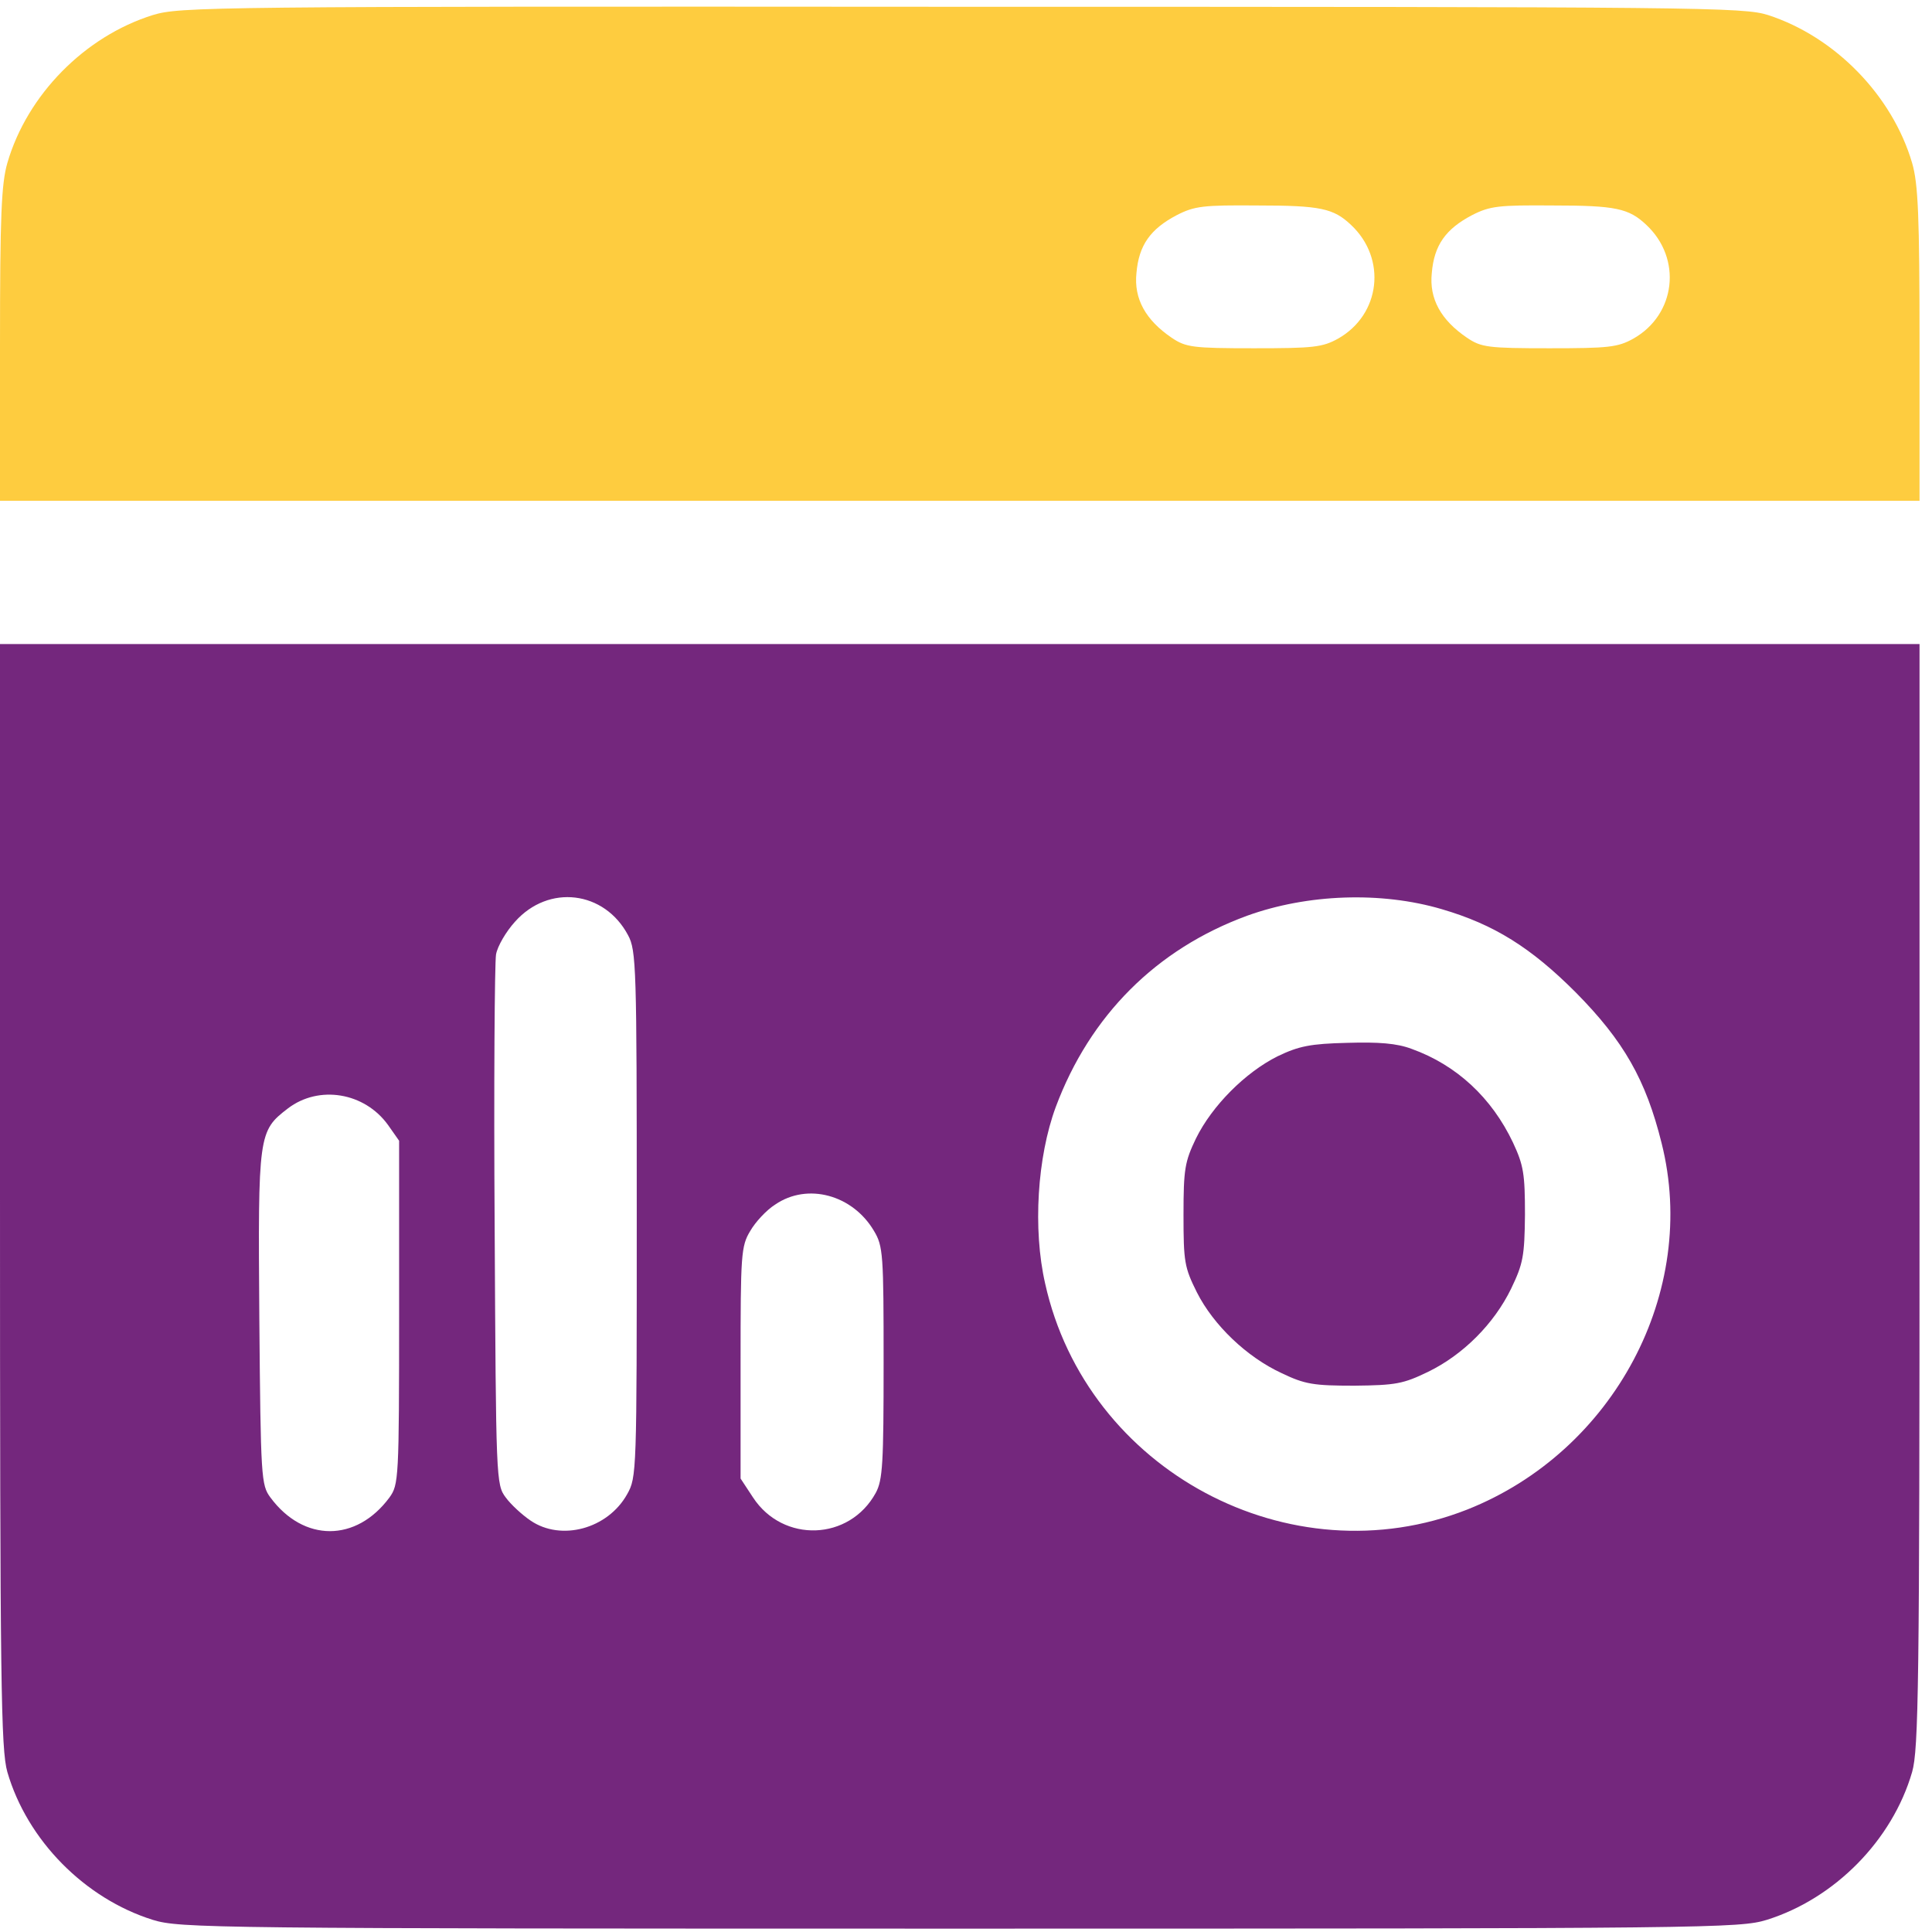 <svg width="31" height="31" viewBox="0 0 31 31" fill="none" xmlns="http://www.w3.org/2000/svg">
<path d="M28.371 0.242C29.445 0.591 30.363 1.532 30.681 2.615C30.778 2.949 30.8 3.46 30.8 5.529V8.035H15.4H-2.28882e-05V5.529C-2.28882e-05 3.46 0.022 2.949 0.118 2.615C0.437 1.518 1.362 0.583 2.451 0.242C2.887 0.109 3.332 0.101 15.422 0.109C27.364 0.109 27.972 0.116 28.371 0.242ZM23.618 3.453C23.196 3.675 23.011 3.935 22.974 4.38C22.93 4.795 23.122 5.136 23.537 5.418C23.766 5.573 23.87 5.588 24.862 5.588C25.81 5.588 25.958 5.573 26.209 5.433C26.891 5.047 26.994 4.15 26.417 3.609C26.135 3.342 25.921 3.297 24.914 3.297C24.047 3.29 23.907 3.305 23.618 3.453ZM18.88 3.453C18.458 3.675 18.273 3.935 18.235 4.38C18.191 4.795 18.384 5.136 18.798 5.418C19.028 5.573 19.131 5.588 20.123 5.588C21.071 5.588 21.219 5.573 21.471 5.433C22.152 5.047 22.256 4.15 21.678 3.609C21.397 3.342 21.182 3.297 20.175 3.297C19.309 3.29 19.168 3.305 18.88 3.453Z" fill="#FECC3F"/>
<path d="M30.8 19.179C30.8 27.039 30.785 28.069 30.681 28.433C30.363 29.53 29.438 30.464 28.349 30.805C27.912 30.939 27.461 30.946 15.4 30.946C3.339 30.946 2.887 30.939 2.451 30.805C1.362 30.464 0.437 29.53 0.118 28.433C0.015 28.069 -2.28882e-05 27.039 -2.28882e-05 19.179V10.334H15.4H30.8V19.179ZM20.012 14.693C18.554 15.227 17.488 16.295 16.94 17.763C16.644 18.564 16.57 19.721 16.77 20.595C17.436 23.598 20.701 25.341 23.544 24.221C25.898 23.287 27.261 20.721 26.661 18.341C26.409 17.326 26.054 16.703 25.284 15.924C24.566 15.205 23.974 14.834 23.137 14.589C22.16 14.3 20.975 14.345 20.012 14.693ZM8.263 14.79C8.122 14.945 7.981 15.183 7.959 15.316C7.937 15.45 7.922 17.422 7.937 19.691C7.959 23.747 7.959 23.821 8.115 24.028C8.196 24.14 8.381 24.31 8.514 24.399C9.003 24.733 9.751 24.533 10.062 23.977C10.217 23.702 10.217 23.635 10.217 19.476C10.217 15.516 10.21 15.249 10.077 15.005C9.699 14.293 8.803 14.182 8.263 14.79ZM4.62 17.785C4.146 18.149 4.139 18.193 4.161 21.151C4.183 23.724 4.191 23.828 4.339 24.028C4.872 24.748 5.716 24.748 6.249 24.028C6.397 23.821 6.404 23.739 6.404 21.062V18.304L6.227 18.052C5.849 17.526 5.116 17.407 4.62 17.785ZM12.438 19.328C12.298 19.416 12.12 19.609 12.039 19.75C11.89 19.995 11.883 20.128 11.883 21.871V23.724L12.083 24.028C12.564 24.762 13.63 24.725 14.052 23.954C14.164 23.747 14.178 23.48 14.178 21.863C14.178 20.128 14.171 19.995 14.023 19.75C13.682 19.172 12.957 18.972 12.438 19.328Z" fill="#74277D"/>
<path d="M22.648 16.829C23.373 17.089 23.936 17.615 24.277 18.334C24.447 18.698 24.469 18.838 24.469 19.491C24.462 20.158 24.439 20.277 24.247 20.677C23.973 21.241 23.477 21.738 22.914 22.012C22.515 22.205 22.396 22.227 21.73 22.234C21.078 22.234 20.938 22.212 20.567 22.034C20.005 21.775 19.471 21.263 19.205 20.737C19.005 20.336 18.99 20.247 18.99 19.491C18.99 18.757 19.012 18.638 19.19 18.267C19.449 17.741 19.982 17.207 20.501 16.948C20.841 16.785 21.026 16.747 21.619 16.733C22.122 16.718 22.411 16.74 22.648 16.829Z" fill="#74277D"/>
</svg>
